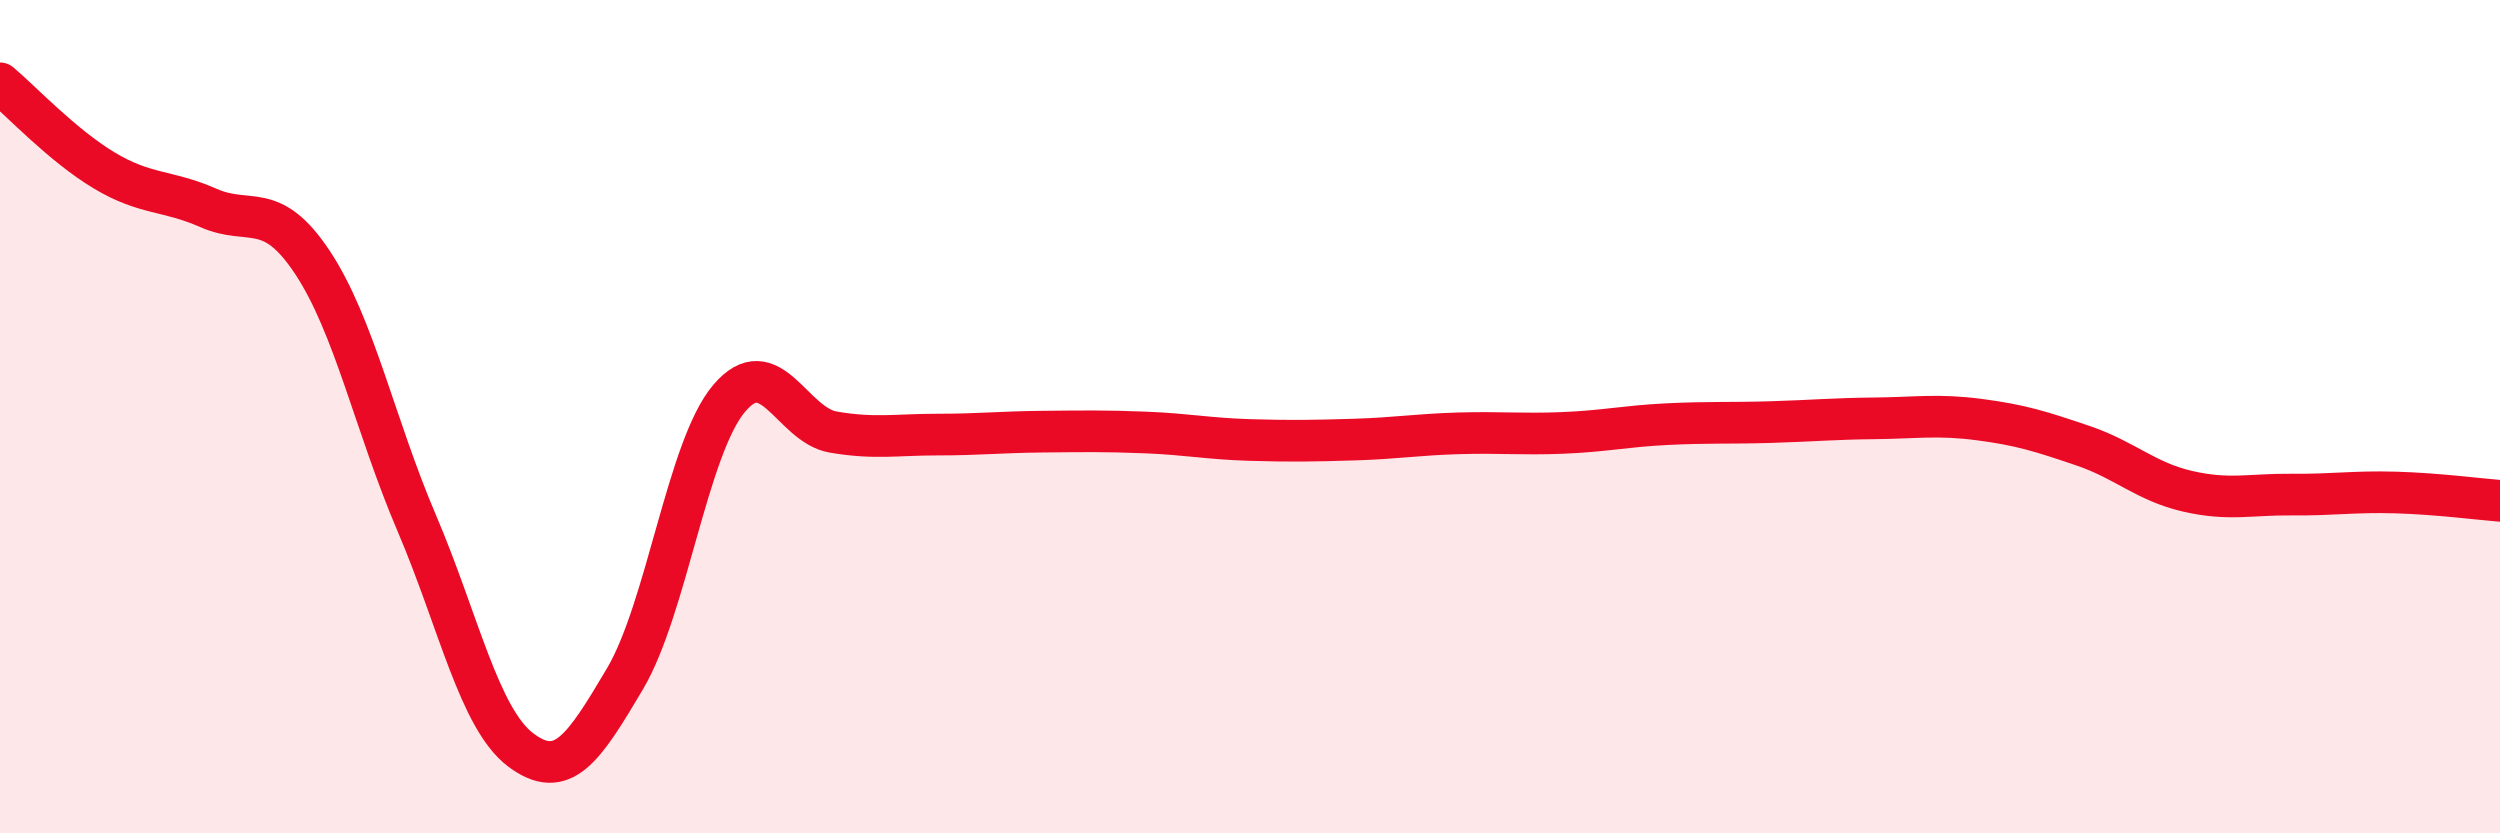 
    <svg width="60" height="20" viewBox="0 0 60 20" xmlns="http://www.w3.org/2000/svg">
      <path
        d="M 0,2 C 0.5,2.42 1.5,3.49 2.5,4.09 C 3.5,4.69 4,4.55 5,4.99 C 6,5.43 6.5,4.79 7.5,6.3 C 8.5,7.81 9,10.21 10,12.55 C 11,14.89 11.5,17.25 12.5,18 C 13.5,18.75 14,17.98 15,16.29 C 16,14.6 16.5,10.74 17.5,9.56 C 18.5,8.38 19,10.2 20,10.37 C 21,10.54 21.5,10.43 22.5,10.43 C 23.5,10.43 24,10.37 25,10.36 C 26,10.35 26.5,10.34 27.5,10.38 C 28.5,10.42 29,10.53 30,10.56 C 31,10.59 31.5,10.58 32.5,10.55 C 33.5,10.52 34,10.43 35,10.4 C 36,10.37 36.5,10.43 37.5,10.39 C 38.5,10.35 39,10.23 40,10.18 C 41,10.13 41.5,10.16 42.5,10.13 C 43.5,10.1 44,10.05 45,10.04 C 46,10.03 46.5,9.94 47.5,10.07 C 48.5,10.2 49,10.36 50,10.7 C 51,11.04 51.5,11.56 52.5,11.79 C 53.5,12.02 54,11.86 55,11.87 C 56,11.88 56.5,11.79 57.5,11.82 C 58.5,11.85 59.5,11.98 60,12.02L60 20L0 20Z"
        fill="#EB0A25"
        opacity="0.1"
        stroke-linecap="round"
        stroke-linejoin="round"
      />
      <path
        d="M 0,2 C 0.5,2.42 1.5,3.49 2.5,4.09 C 3.5,4.69 4,4.55 5,4.99 C 6,5.43 6.5,4.79 7.5,6.3 C 8.5,7.81 9,10.21 10,12.55 C 11,14.89 11.5,17.25 12.5,18 C 13.5,18.75 14,17.98 15,16.29 C 16,14.6 16.5,10.74 17.5,9.56 C 18.5,8.38 19,10.2 20,10.37 C 21,10.54 21.5,10.43 22.5,10.43 C 23.5,10.43 24,10.37 25,10.36 C 26,10.35 26.5,10.34 27.5,10.38 C 28.5,10.42 29,10.53 30,10.56 C 31,10.59 31.5,10.58 32.5,10.55 C 33.5,10.52 34,10.43 35,10.4 C 36,10.37 36.5,10.43 37.5,10.39 C 38.5,10.35 39,10.23 40,10.18 C 41,10.13 41.5,10.16 42.5,10.13 C 43.5,10.1 44,10.05 45,10.04 C 46,10.03 46.5,9.94 47.5,10.07 C 48.5,10.2 49,10.36 50,10.7 C 51,11.04 51.5,11.56 52.5,11.79 C 53.5,12.02 54,11.86 55,11.87 C 56,11.88 56.5,11.79 57.5,11.82 C 58.5,11.85 59.5,11.98 60,12.02"
        stroke="#EB0A25"
        stroke-width="1"
        fill="none"
        stroke-linecap="round"
        stroke-linejoin="round"
      />
    </svg>
  